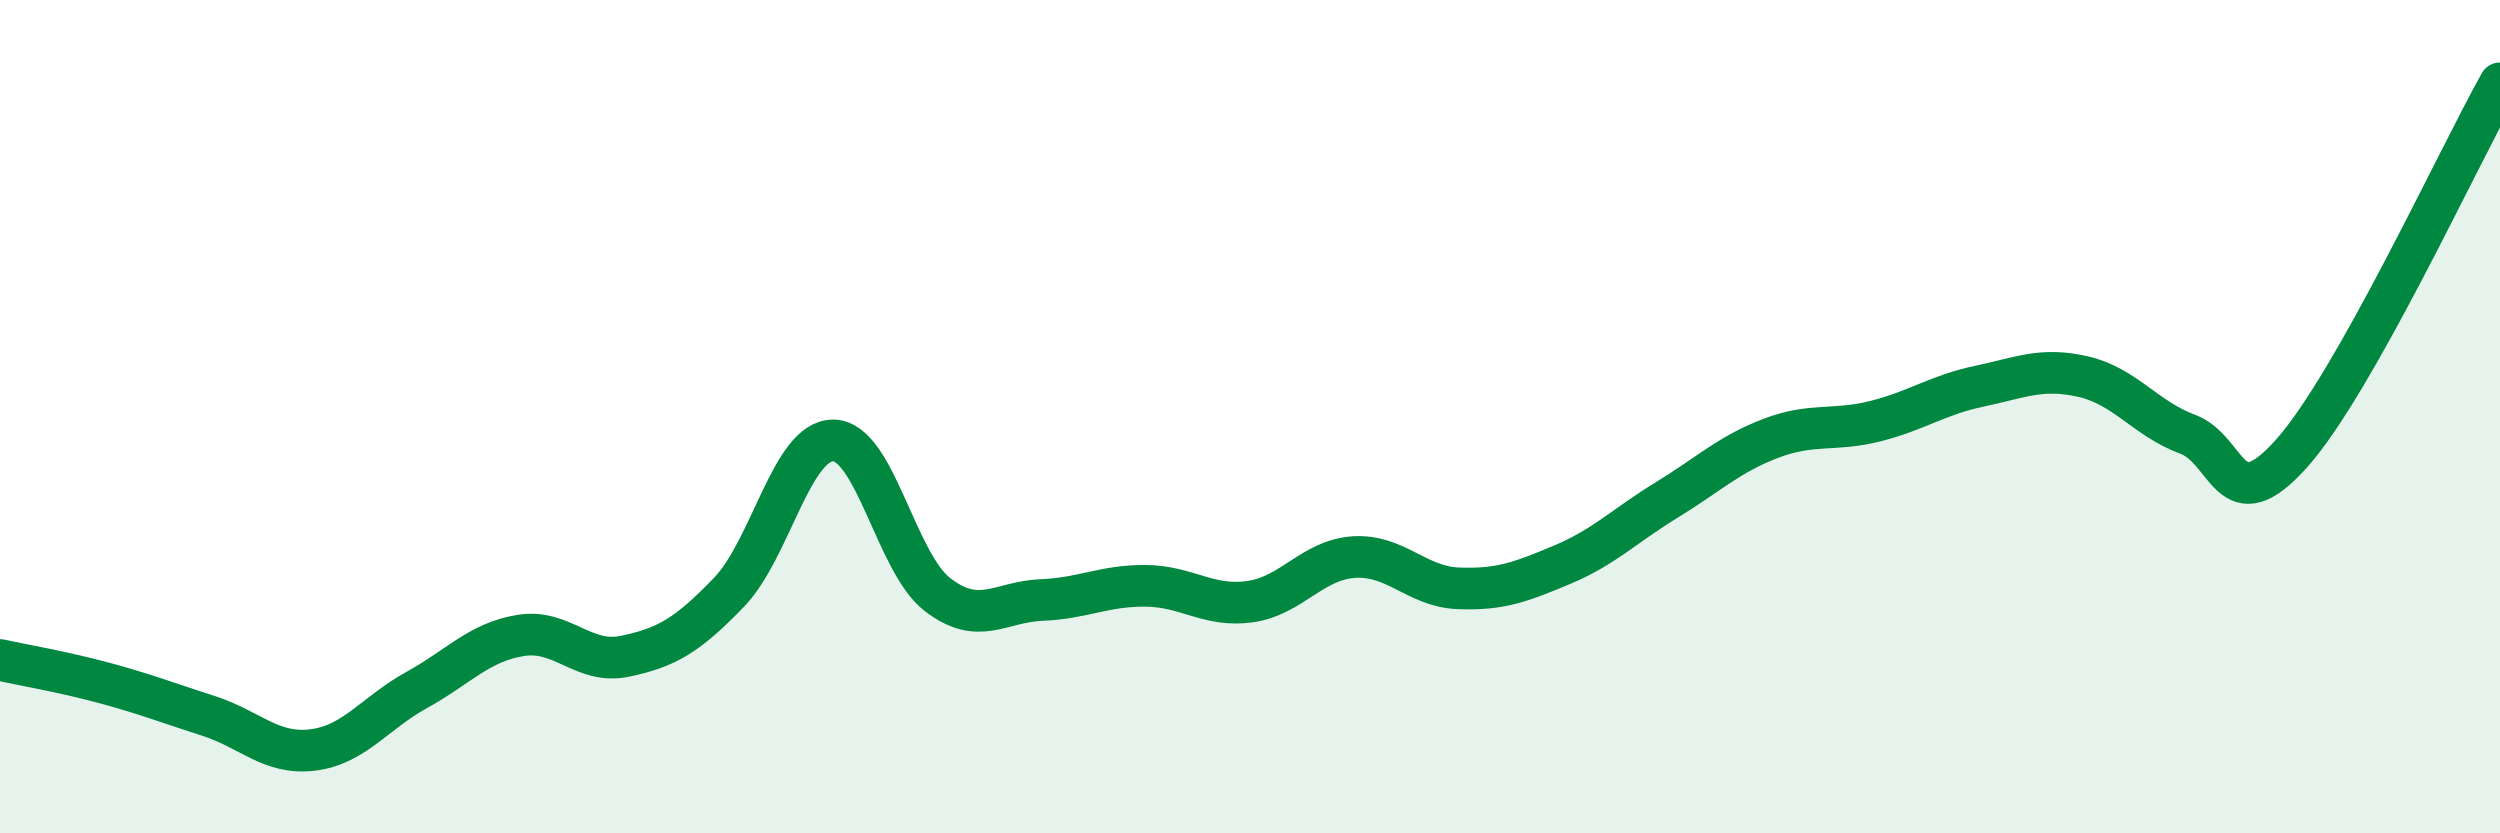 
    <svg width="60" height="20" viewBox="0 0 60 20" xmlns="http://www.w3.org/2000/svg">
      <path
        d="M 0,15.84 C 0.5,15.95 1.5,16.12 2.5,16.39 C 3.5,16.66 4,16.86 5,17.18 C 6,17.5 6.5,18.12 7.5,18 C 8.5,17.88 9,17.11 10,16.56 C 11,16.01 11.5,15.41 12.5,15.25 C 13.5,15.09 14,15.96 15,15.75 C 16,15.54 16.5,15.25 17.5,14.21 C 18.5,13.17 19,10.56 20,10.57 C 21,10.58 21.5,13.5 22.5,14.27 C 23.5,15.04 24,14.44 25,14.4 C 26,14.36 26.5,14.05 27.5,14.06 C 28.5,14.07 29,14.58 30,14.44 C 31,14.3 31.5,13.43 32.5,13.37 C 33.5,13.31 34,14.08 35,14.12 C 36,14.16 36.5,13.97 37.5,13.55 C 38.5,13.13 39,12.61 40,12 C 41,11.39 41.5,10.9 42.5,10.52 C 43.5,10.14 44,10.36 45,10.11 C 46,9.86 46.5,9.48 47.5,9.27 C 48.5,9.06 49,8.81 50,9.04 C 51,9.27 51.5,10.05 52.5,10.42 C 53.5,10.79 53.5,12.56 55,10.88 C 56.5,9.2 59,3.78 60,2L60 20L0 20Z"
        fill="#008740"
        opacity="0.1"
        stroke-linecap="round"
        stroke-linejoin="round"
      />
      <path
        d="M 0,15.84 C 0.5,15.95 1.5,16.12 2.5,16.39 C 3.5,16.66 4,16.86 5,17.18 C 6,17.5 6.5,18.12 7.5,18 C 8.5,17.88 9,17.11 10,16.56 C 11,16.01 11.5,15.41 12.5,15.25 C 13.5,15.09 14,15.96 15,15.75 C 16,15.54 16.5,15.25 17.5,14.21 C 18.5,13.17 19,10.56 20,10.57 C 21,10.58 21.5,13.5 22.5,14.27 C 23.5,15.04 24,14.44 25,14.4 C 26,14.36 26.5,14.05 27.5,14.06 C 28.5,14.07 29,14.58 30,14.44 C 31,14.3 31.5,13.43 32.5,13.37 C 33.5,13.31 34,14.08 35,14.12 C 36,14.16 36.5,13.97 37.5,13.55 C 38.5,13.13 39,12.61 40,12 C 41,11.39 41.5,10.9 42.5,10.52 C 43.5,10.14 44,10.36 45,10.11 C 46,9.86 46.5,9.48 47.5,9.27 C 48.5,9.06 49,8.81 50,9.04 C 51,9.27 51.5,10.05 52.5,10.42 C 53.5,10.79 53.5,12.56 55,10.88 C 56.5,9.2 59,3.78 60,2"
        stroke="#008740"
        stroke-width="1"
        fill="none"
        stroke-linecap="round"
        stroke-linejoin="round"
      />
    </svg>
  